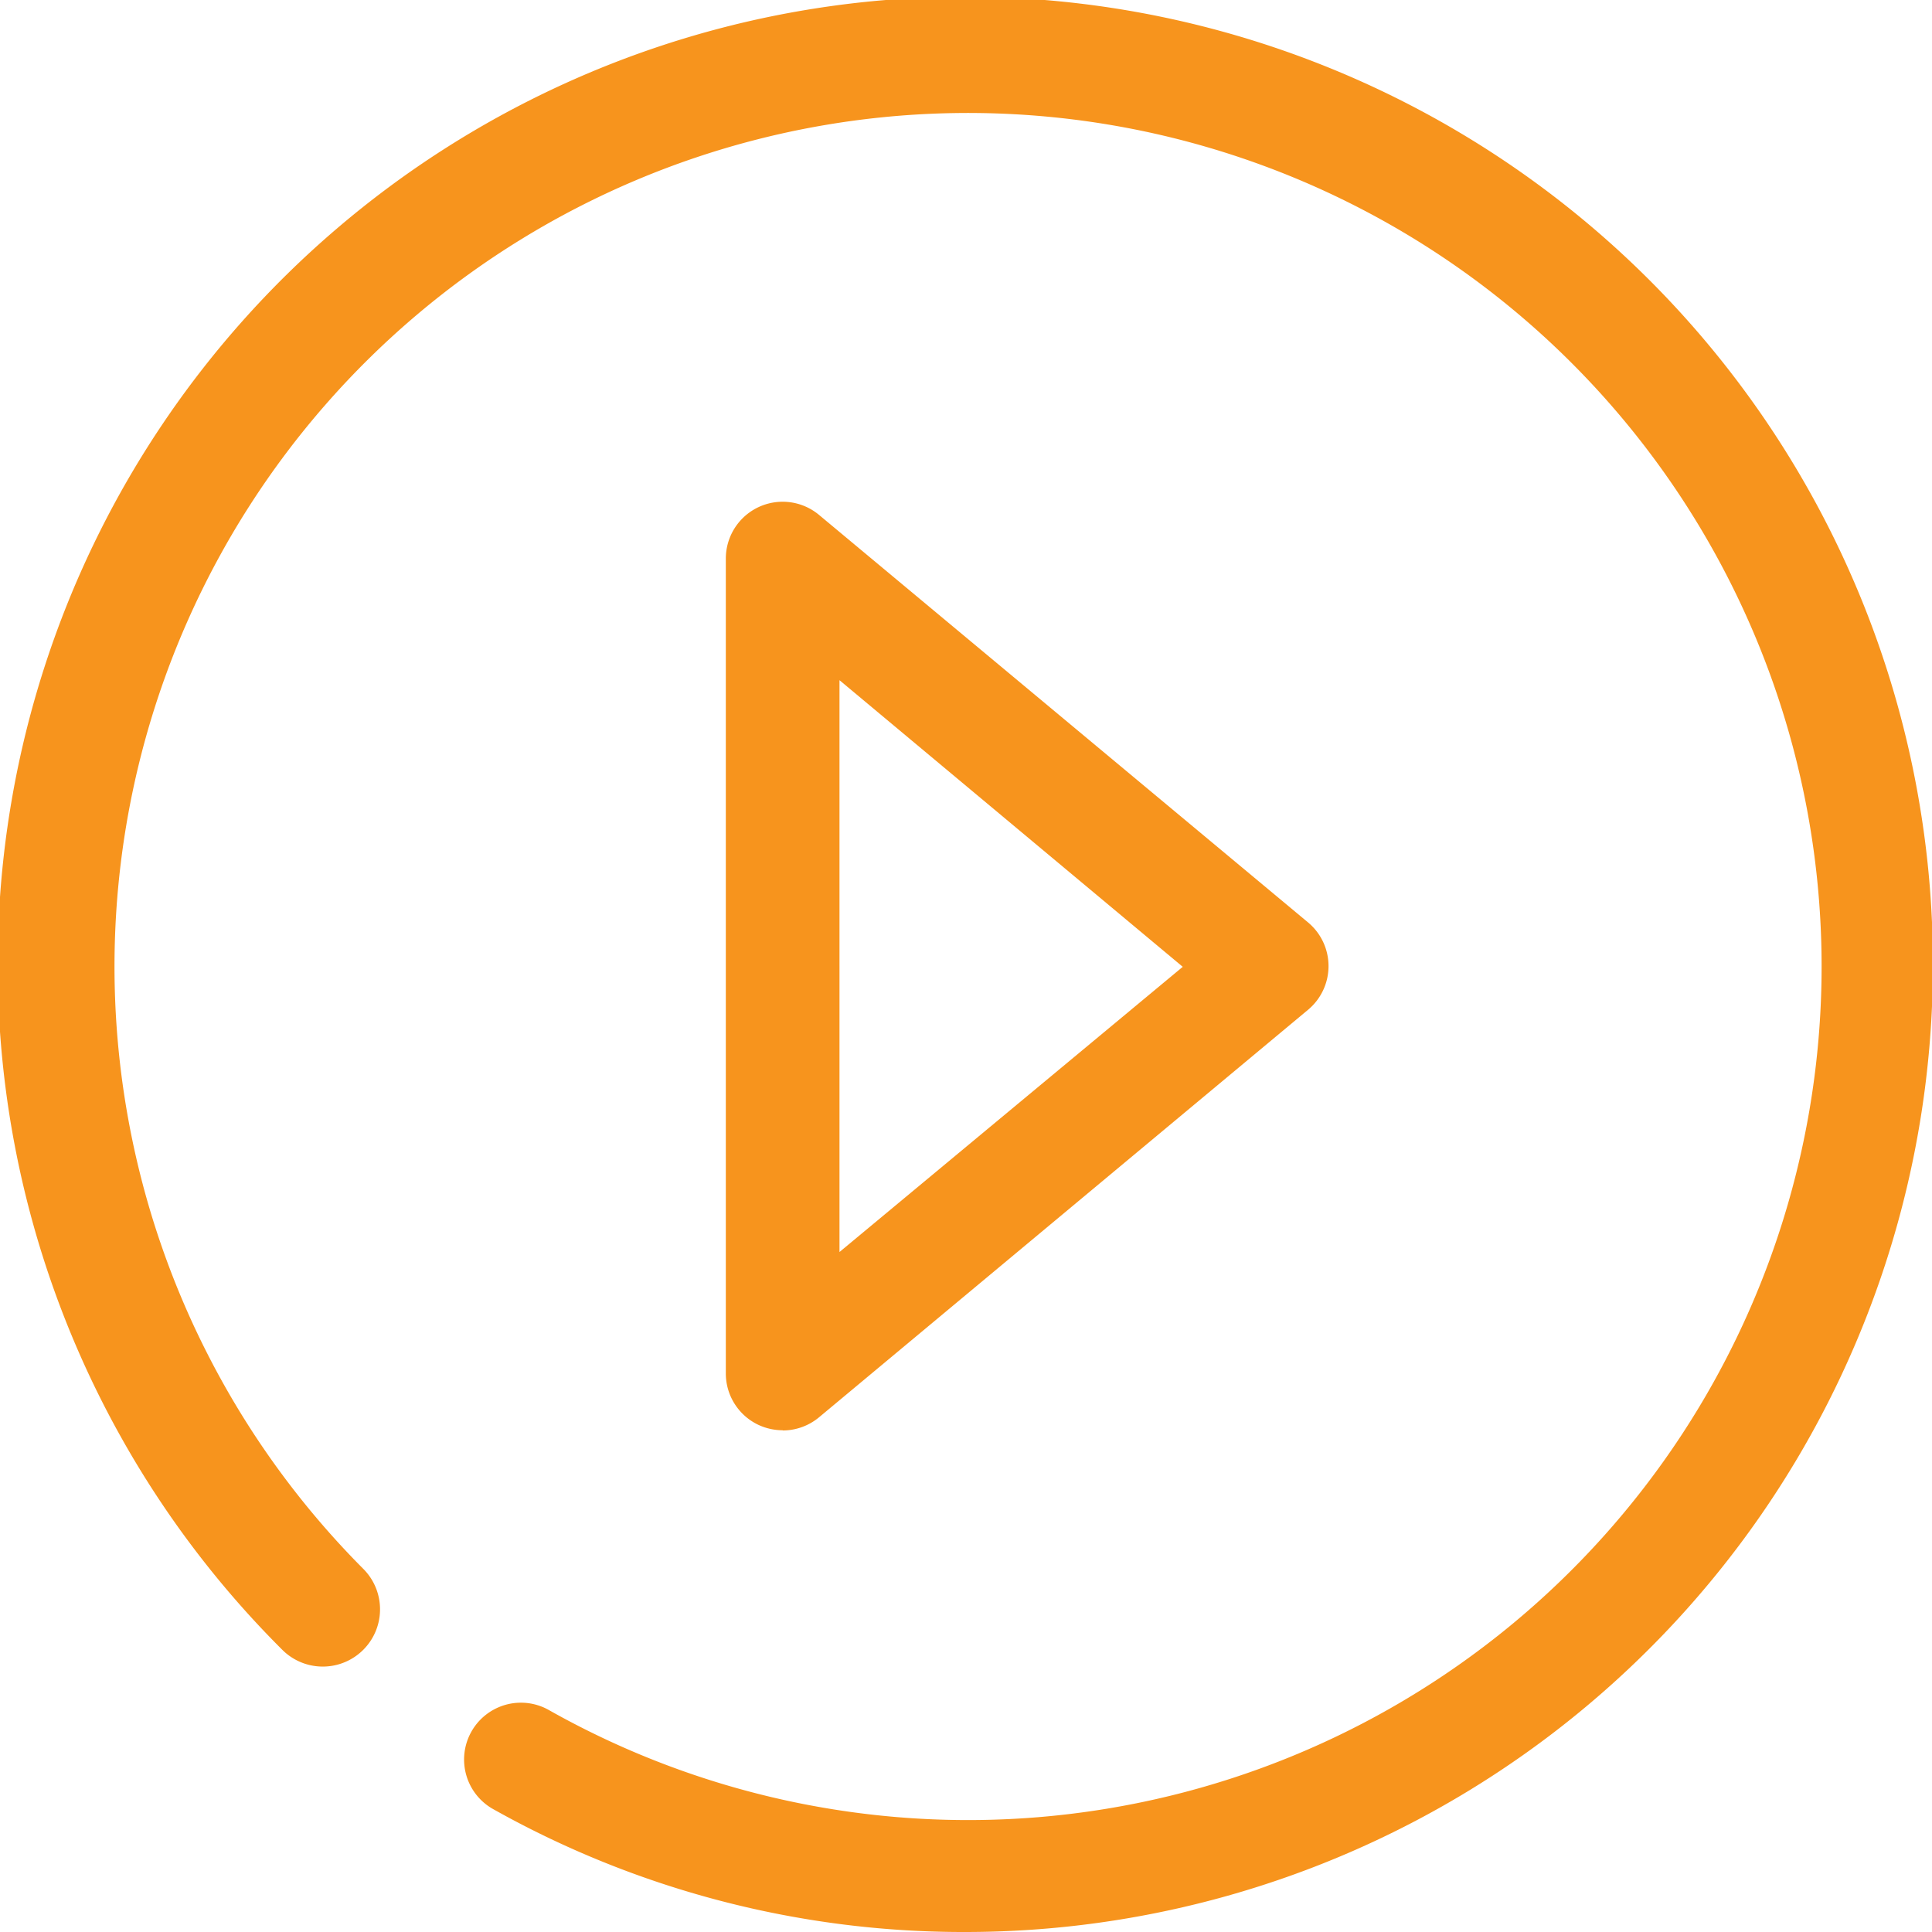 <svg xmlns="http://www.w3.org/2000/svg" viewBox="0 0 94.84 94.84"><title>Asset 2</title><g id="Layer_2" data-name="Layer 2"><g id="Layer_1-2" data-name="Layer 1"><path d="M38.42,70.21a2.82,2.82,0,0,1-1.18-.26,2.79,2.79,0,0,1-1.61-2.53v-40a2.79,2.79,0,0,1,4.58-2.14l24,20a2.79,2.79,0,0,1,0,4.29l-24,20a2.79,2.79,0,0,1-1.79.65m2.79-36.83V61.46l16.85-14Z" style="fill:#f7941d"/><path d="M47.34,94.84a47.15,47.15,0,0,1-23.18-6.06,2.79,2.79,0,0,1,2.74-4.86A41.9,41.9,0,1,0,17.82,77,2.79,2.79,0,0,1,13.87,81,47.5,47.5,0,1,1,47.34,94.84" style="fill:#f7941d"/></g></g></svg>